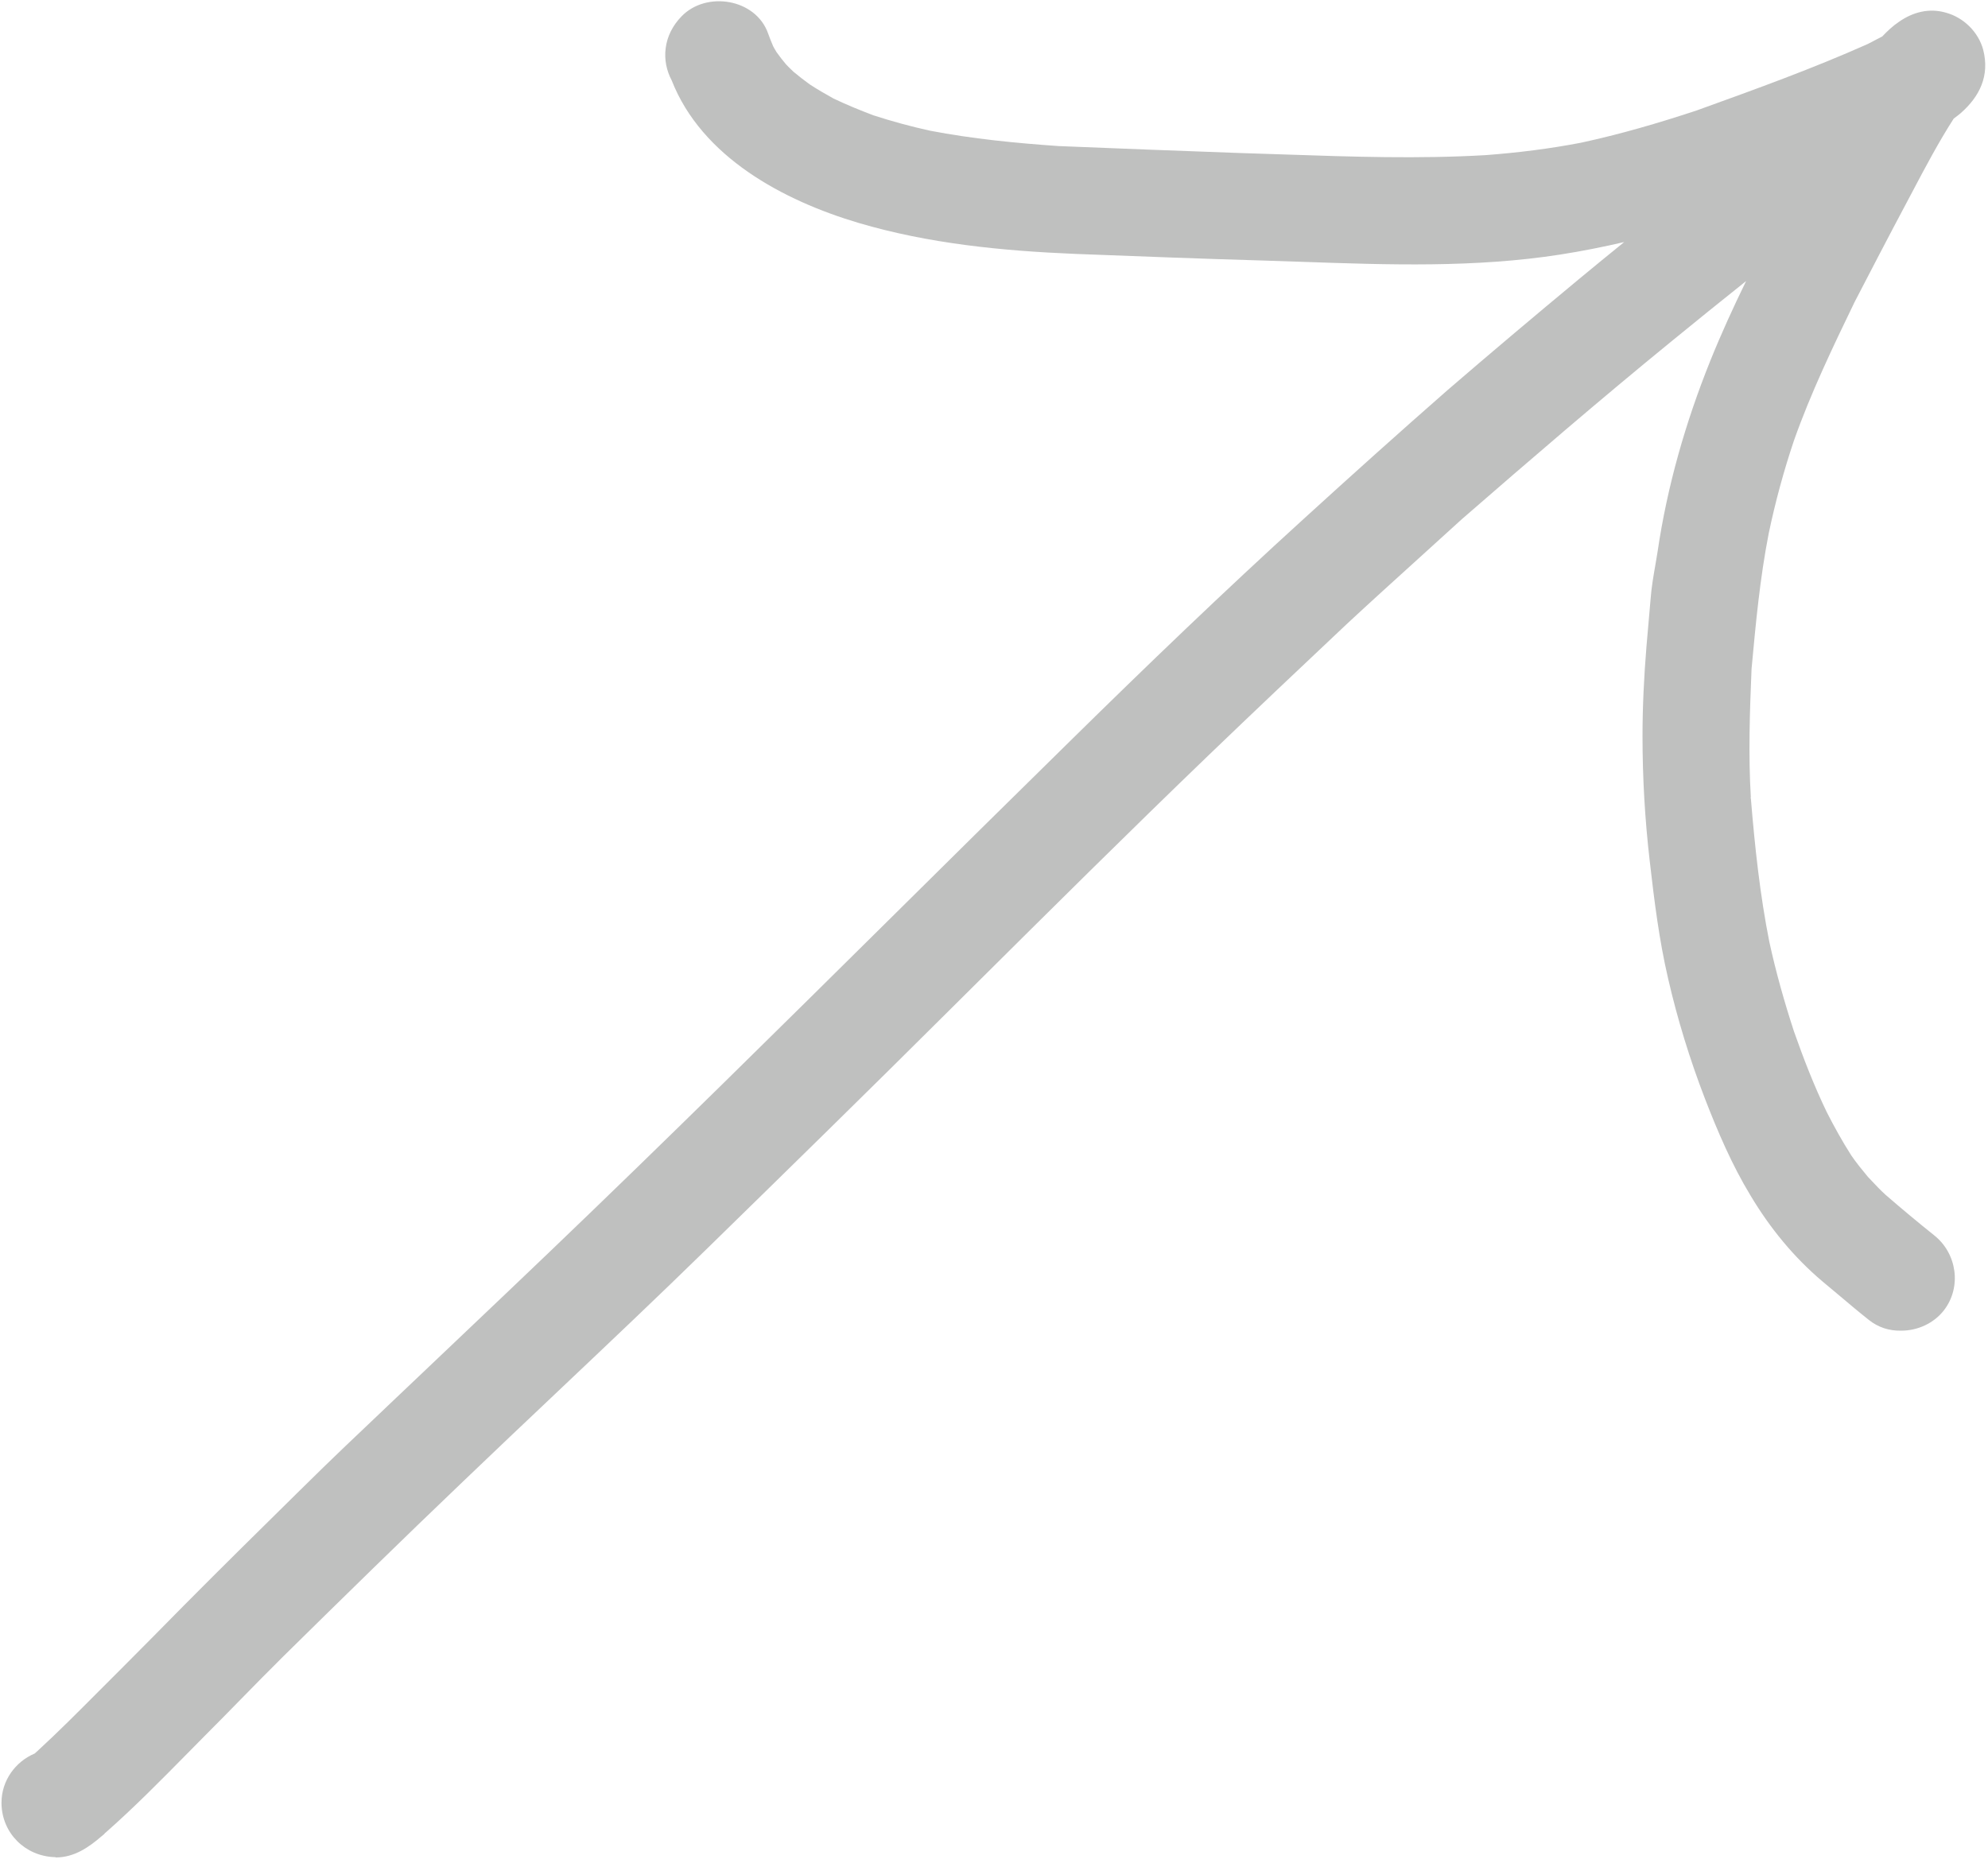 <svg width="66" height="62" viewBox="0 0 66 62" fill="none" xmlns="http://www.w3.org/2000/svg">
  <path fill-rule="evenodd" clip-rule="evenodd"
    d="M61.086 43.032C61.401 43.298 61.717 43.565 62.04 43.82C62.35 44.07 62.72 44.19 63.12 44.18C63.66 44.18 64.2 43.94 64.54 43.5C65.13 42.73 64.97 41.62 64.22 41.02C63.67 40.58 63.13 40.13 62.6 39.67C62.431 39.517 62.275 39.352 62.122 39.188C62.084 39.149 62.047 39.109 62.01 39.07C61.82 38.84 61.63 38.61 61.46 38.36C61.16 37.89 60.9 37.42 60.65 36.93C60.23 36.06 59.88 35.16 59.56 34.25C59.24 33.27 58.96 32.28 58.74 31.27C58.43 29.71 58.26 28.12 58.13 26.54V26.53C58.13 26.517 58.13 26.499 58.127 26.483C58.041 25.059 58.091 23.634 58.15 22.21C58.29 20.69 58.43 19.19 58.72 17.71C58.94 16.66 59.22 15.63 59.56 14.62C60.12 13.04 60.84 11.54 61.57 10.03C62.13 8.95 62.69 7.87 63.26 6.8C63.334 6.661 63.407 6.522 63.481 6.383C63.916 5.558 64.355 4.727 64.86 3.94C64.915 3.899 64.969 3.858 65.02 3.817C65.044 3.798 65.068 3.779 65.09 3.76C65.73 3.2 66.06 2.51 65.84 1.65C65.68 1.06 65.19 0.58 64.6 0.42C64.05 0.26 63.51 0.4 63.05 0.72C62.84 0.86 62.66 1.03 62.49 1.21C62.33 1.29 62.17 1.38 62.01 1.46C60.191 2.272 58.314 2.95 56.445 3.625L56.32 3.67C55.05 4.09 53.78 4.46 52.48 4.74C51.44 4.94 50.39 5.07 49.33 5.15C47.111 5.28 44.886 5.205 42.66 5.129C42.157 5.112 41.653 5.095 41.15 5.08C39.15 5.01 37.15 4.93 35.15 4.85C33.71 4.75 32.29 4.61 30.88 4.34C30.24 4.2 29.62 4.03 29 3.83C28.55 3.66 28.11 3.48 27.67 3.27C27.4 3.12 27.14 2.97 26.88 2.8C26.7 2.67 26.52 2.53 26.34 2.38C26.314 2.354 26.286 2.327 26.259 2.301C26.202 2.246 26.144 2.19 26.09 2.13C25.98 2 25.88 1.87 25.78 1.73C25.753 1.689 25.73 1.647 25.705 1.603C25.694 1.583 25.682 1.562 25.67 1.54C25.61 1.4 25.55 1.25 25.5 1.11C25.09 -0.05 23.44 -0.31 22.62 0.55C22.34 0.84 22.15 1.2 22.1 1.6C22.05 1.98 22.13 2.35 22.3 2.67C23.3 5.22 26.01 6.66 28.5 7.4C30.83 8.09 33.28 8.33 35.7 8.43C37.78 8.51 39.85 8.59 41.93 8.65C42.362 8.663 42.796 8.678 43.23 8.693C46.094 8.793 48.979 8.893 51.81 8.45C52.522 8.338 53.226 8.199 53.923 8.036C53.426 8.439 52.931 8.843 52.44 9.25C50.97 10.47 49.51 11.7 48.06 12.95C46.45 14.36 44.87 15.78 43.29 17.22C40.64 19.63 38.05 22.12 35.5 24.63C33.54 26.553 31.587 28.485 29.635 30.418C25.861 34.153 22.086 37.889 18.25 41.56C17.282 42.487 16.315 43.406 15.347 44.325C14.865 44.783 14.382 45.241 13.9 45.7C13.553 46.031 13.204 46.362 12.854 46.693L12.852 46.696C11.902 47.596 10.948 48.5 10.02 49.42L10.004 49.436L9.996 49.443C8.684 50.735 7.382 52.018 6.09 53.32C5.43 53.99 4.77 54.66 4.11 55.32C3.831 55.596 3.553 55.876 3.275 56.155C2.608 56.825 1.939 57.498 1.24 58.14C1.21 58.17 1.18 58.19 1.15 58.22C0.51 58.49 0.05 59.12 0.05 59.85V59.89C0.07 60.87 0.84 61.63 1.82 61.66C1.83 61.66 1.85 61.66 1.85 61.67C2.46 61.67 2.94 61.34 3.38 60.96L3.37 60.97C3.39 60.95 3.42 60.93 3.44 60.91L3.444 60.907C3.446 60.905 3.448 60.904 3.45 60.902C3.457 60.898 3.463 60.893 3.47 60.88C3.477 60.866 3.489 60.857 3.499 60.849C3.503 60.846 3.507 60.843 3.51 60.84L3.49 60.86C4.448 60.017 5.352 59.099 6.252 58.185L6.253 58.185L6.352 58.084C6.508 57.926 6.664 57.768 6.82 57.61C7.212 57.218 7.598 56.825 7.983 56.431L7.985 56.429C8.464 55.94 8.942 55.452 9.43 54.97C11.4 53.03 13.37 51.1 15.37 49.19C16.422 48.181 17.481 47.179 18.539 46.178L18.543 46.174C20.189 44.616 21.836 43.058 23.46 41.47C26.15 38.84 28.84 36.21 31.5 33.56L32.276 32.789L32.282 32.783C34.89 30.192 37.495 27.605 40.14 25.06C41.65 23.61 43.17 22.17 44.7 20.73C45.492 19.994 46.292 19.269 47.093 18.544C47.576 18.107 48.059 17.67 48.54 17.23C50.83 15.24 53.13 13.26 55.47 11.35C56.301 10.671 57.132 9.998 57.969 9.332C57.544 10.203 57.141 11.084 56.78 11.98C55.96 14.02 55.35 16.14 55.03 18.32C55.007 18.467 54.981 18.614 54.956 18.762C54.892 19.129 54.828 19.5 54.8 19.87C54.775 20.14 54.752 20.407 54.73 20.675C54.708 20.942 54.685 21.21 54.66 21.48C54.58 22.46 54.53 23.46 54.53 24.44C54.53 25.83 54.61 27.21 54.77 28.59C54.92 29.9 55.08 31.2 55.38 32.49C55.69 33.84 56.1 35.17 56.6 36.47C57.03 37.58 57.5 38.68 58.12 39.7C58.76 40.77 59.55 41.74 60.51 42.55C60.703 42.709 60.894 42.87 61.086 43.032ZM58.127 26.483C58.126 26.475 58.123 26.467 58.12 26.46C58.12 26.48 58.12 26.51 58.13 26.53C58.129 26.514 58.128 26.499 58.127 26.483Z"
    fill="rgba(191, 192, 191, 1)" />
</svg>